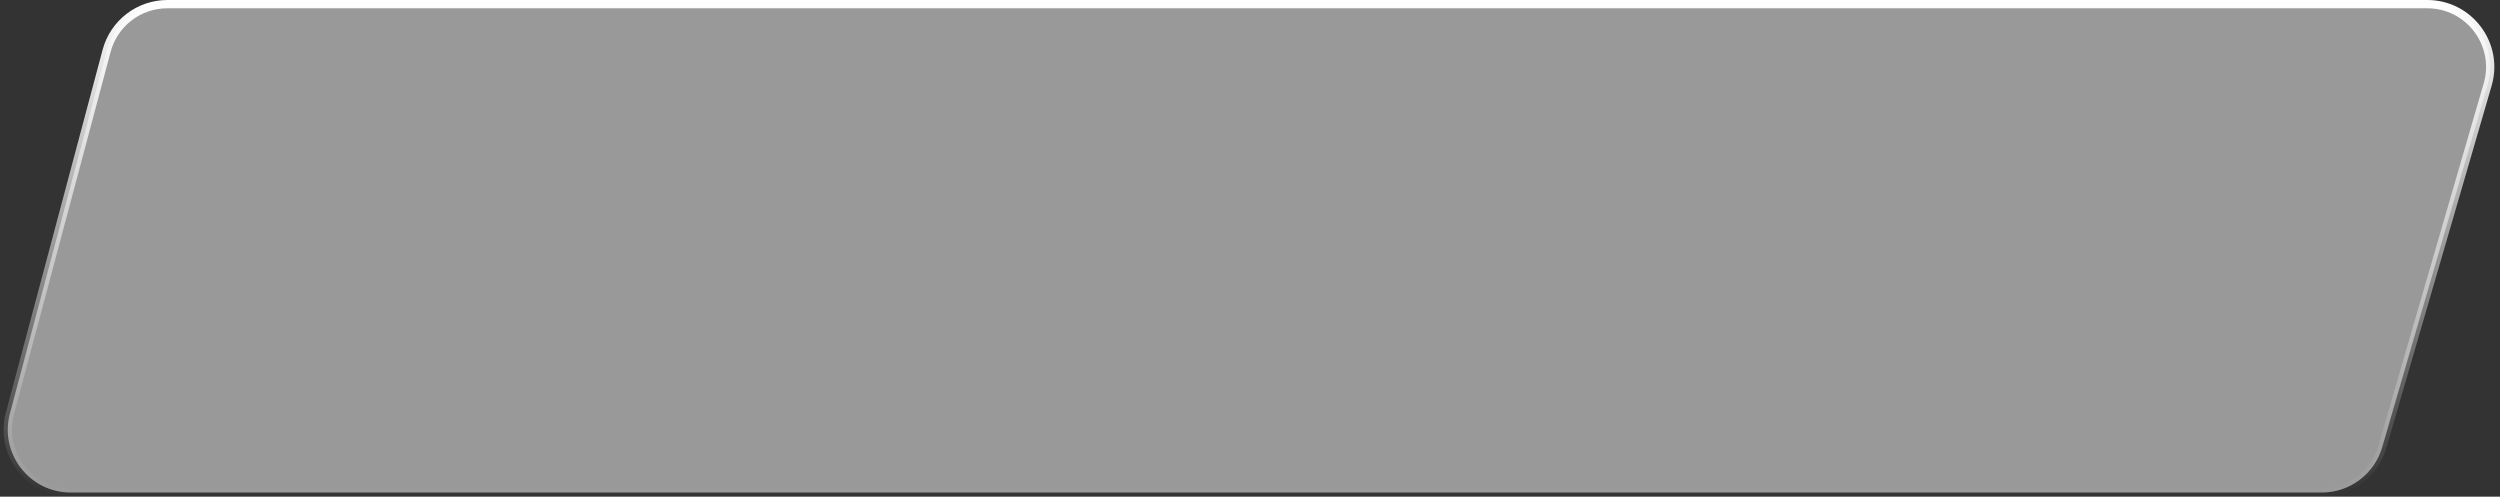<?xml version="1.0" encoding="UTF-8"?> <svg xmlns="http://www.w3.org/2000/svg" width="151" height="30" viewBox="0 0 151 30" fill="none"><rect x="0" y="0" width="151" height="30" fill="#333333" stroke="none"/><path data-figma-bg-blur-radius="4" d="M6.44 3.069C6.884 1.407 8.389 0.25 10.11 0.25H146.608C149.138 0.25 150.961 2.678 150.255 5.108L143.886 27.013C143.414 28.634 141.928 29.75 140.239 29.75H4.268C1.773 29.75 -0.044 27.385 0.599 24.974L6.44 3.069Z" fill="white" fill-opacity="0.5" stroke="url(#paint0_linear_2_30)" stroke-width="0.5"></path><defs><clipPath id="bgblur_0_2_30_clip_path" transform="translate(3.781 4)"><path d="M6.44 3.069C6.884 1.407 8.389 0.25 10.11 0.25H146.608C149.138 0.25 150.961 2.678 150.255 5.108L143.886 27.013C143.414 28.634 141.928 29.75 140.239 29.75H4.268C1.773 29.75 -0.044 27.385 0.599 24.974L6.44 3.069Z"></path></clipPath><linearGradient id="paint0_linear_2_30" x1="81.5" y1="0" x2="81.5" y2="30" gradientUnits="userSpaceOnUse"><stop stop-color="white"></stop><stop offset="1" stop-color="white" stop-opacity="0"></stop></linearGradient></defs></svg> 